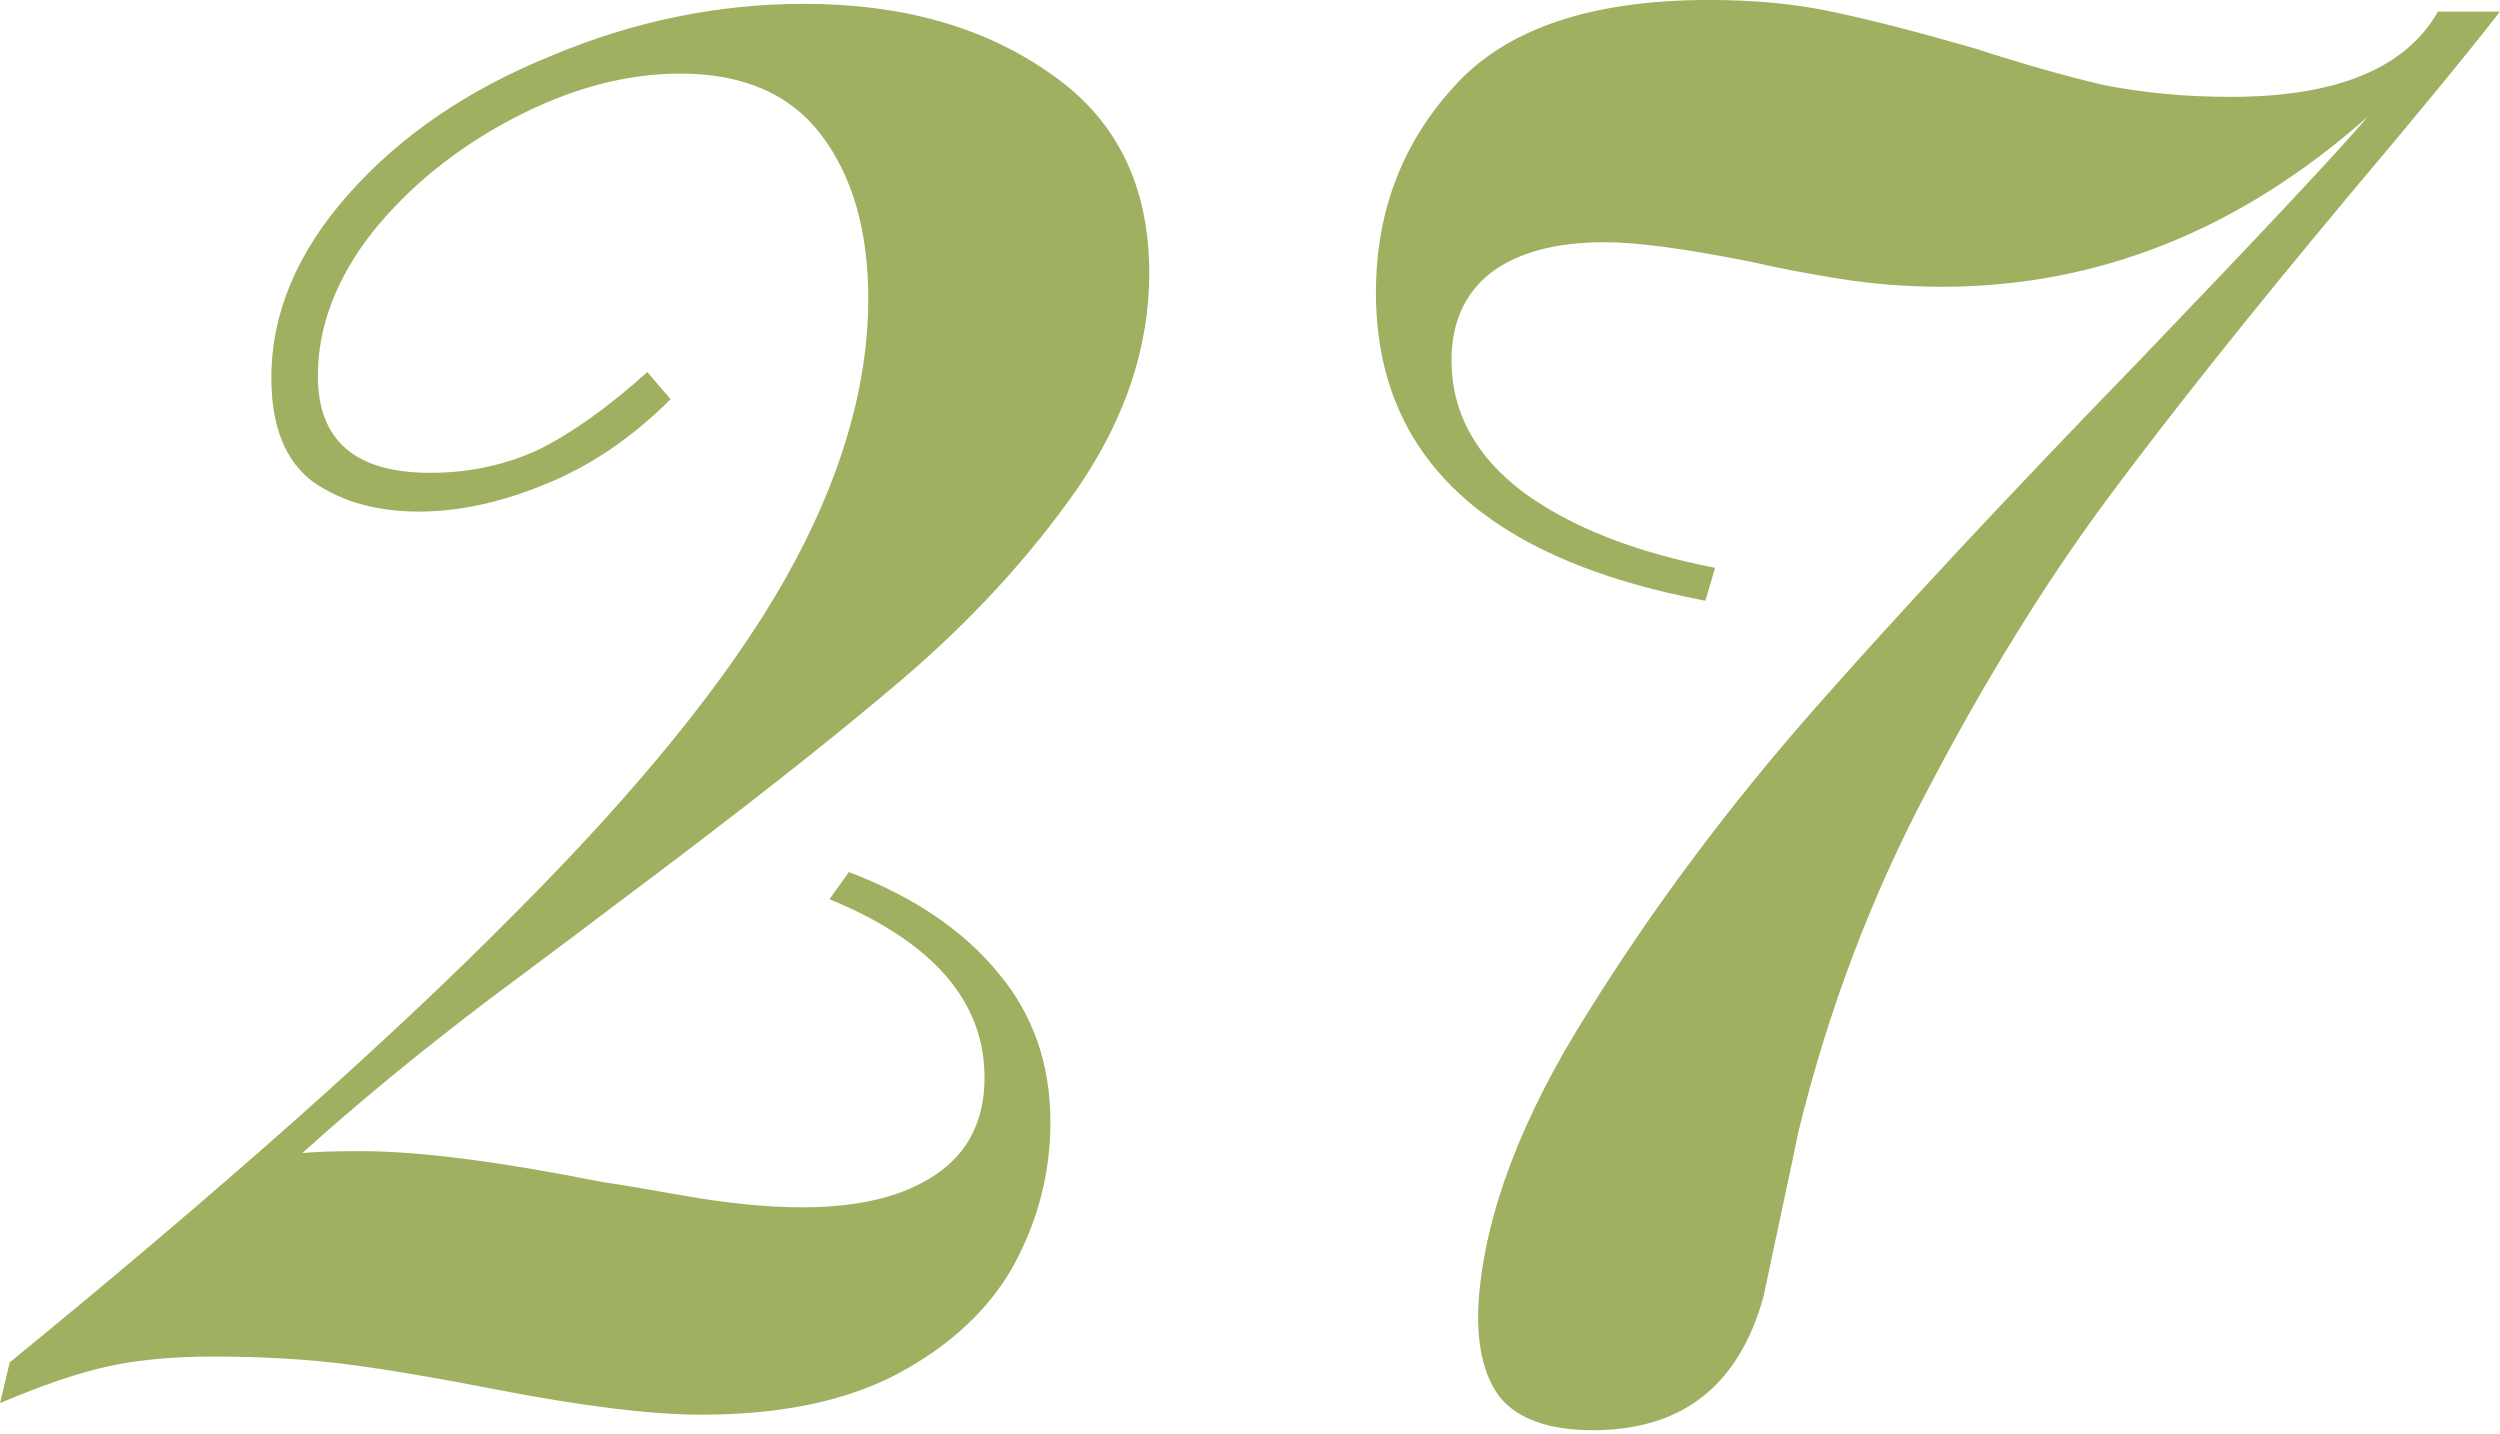 <?xml version="1.0" encoding="UTF-8"?> <svg xmlns="http://www.w3.org/2000/svg" width="129" height="74" viewBox="0 0 129 74" fill="none"><path d="M41.502 0.198C46.568 0.198 50.802 1.398 54.202 3.798C57.602 6.132 59.302 9.565 59.302 14.098C59.302 17.898 58.068 21.598 55.602 25.198C53.135 28.732 50.102 32.032 46.502 35.098C42.902 38.165 38.068 41.965 32.002 46.498C31.135 47.165 28.868 48.865 25.202 51.598C21.602 54.332 18.402 56.965 15.602 59.498C16.268 59.432 17.268 59.398 18.602 59.398C21.602 59.398 25.768 59.932 31.102 60.998C31.635 61.065 33.035 61.298 35.302 61.698C37.568 62.098 39.602 62.298 41.402 62.298C44.335 62.298 46.635 61.732 48.302 60.598C49.968 59.465 50.802 57.798 50.802 55.598C50.802 51.665 48.135 48.598 42.802 46.398L43.802 44.998C47.135 46.265 49.702 47.998 51.502 50.198C53.302 52.332 54.202 54.898 54.202 57.898C54.202 60.498 53.568 62.965 52.302 65.298C51.035 67.565 49.035 69.432 46.302 70.898C43.635 72.298 40.268 72.998 36.202 72.998C33.602 72.998 30.068 72.565 25.602 71.698C22.535 71.098 19.968 70.665 17.902 70.398C15.835 70.132 13.535 69.998 11.002 69.998C8.935 69.998 7.135 70.165 5.602 70.498C4.068 70.832 2.202 71.465 0.002 72.398L0.502 70.298C11.435 61.365 20.102 53.665 26.502 47.198C32.968 40.732 37.635 34.965 40.502 29.898C43.368 24.832 44.802 19.998 44.802 15.398C44.802 11.932 44.002 9.132 42.402 6.998C40.802 4.865 38.368 3.798 35.102 3.798C32.302 3.798 29.435 4.565 26.502 6.098C23.568 7.632 21.135 9.598 19.202 11.998C17.335 14.398 16.402 16.865 16.402 19.398C16.402 22.732 18.335 24.398 22.202 24.398C24.202 24.398 26.068 23.998 27.802 23.198C29.535 22.332 31.402 20.998 33.402 19.198L34.602 20.598C32.602 22.598 30.435 24.065 28.102 24.998C25.835 25.932 23.668 26.398 21.602 26.398C19.468 26.398 17.668 25.898 16.202 24.898C14.735 23.832 14.002 22.032 14.002 19.498C14.002 16.165 15.335 12.998 18.002 9.998C20.668 6.998 24.135 4.632 28.402 2.898C32.668 1.098 37.035 0.198 41.502 0.198ZM128.998 0.598C127.398 2.665 124.798 5.832 121.198 10.098C116.131 16.165 111.964 21.398 108.698 25.798C105.498 30.132 102.431 35.098 99.498 40.698C96.564 46.232 94.331 52.132 92.798 58.398C92.664 59.065 92.298 60.798 91.698 63.598C91.631 63.932 91.398 65.032 90.998 66.898C89.731 71.498 86.798 73.798 82.198 73.798C79.931 73.798 78.331 73.232 77.398 72.098C76.531 70.965 76.164 69.298 76.298 67.098C76.631 62.632 78.498 57.698 81.898 52.298C85.298 46.832 89.231 41.565 93.698 36.498C98.164 31.432 103.731 25.465 110.398 18.598C116.731 11.998 120.664 7.798 122.198 5.998C115.598 11.865 108.264 14.798 100.198 14.798C98.464 14.798 96.731 14.665 94.998 14.398C93.331 14.132 91.764 13.832 90.298 13.498C86.964 12.832 84.464 12.498 82.798 12.498C80.264 12.498 78.298 13.032 76.898 14.098C75.564 15.165 74.898 16.665 74.898 18.598C74.898 21.265 76.131 23.532 78.598 25.398C81.064 27.198 84.364 28.498 88.498 29.298L87.998 30.998C76.664 28.865 70.998 23.565 70.998 15.098C70.998 10.965 72.331 7.432 74.998 4.498C77.664 1.498 82.064 -0.002 88.198 -0.002C90.531 -0.002 92.631 0.198 94.498 0.598C96.431 0.998 98.898 1.632 101.898 2.498C104.364 3.298 106.598 3.932 108.598 4.398C110.664 4.798 112.831 4.998 115.098 4.998C120.564 4.998 124.131 3.532 125.798 0.598H128.998Z" fill="#9FB161"></path></svg> 